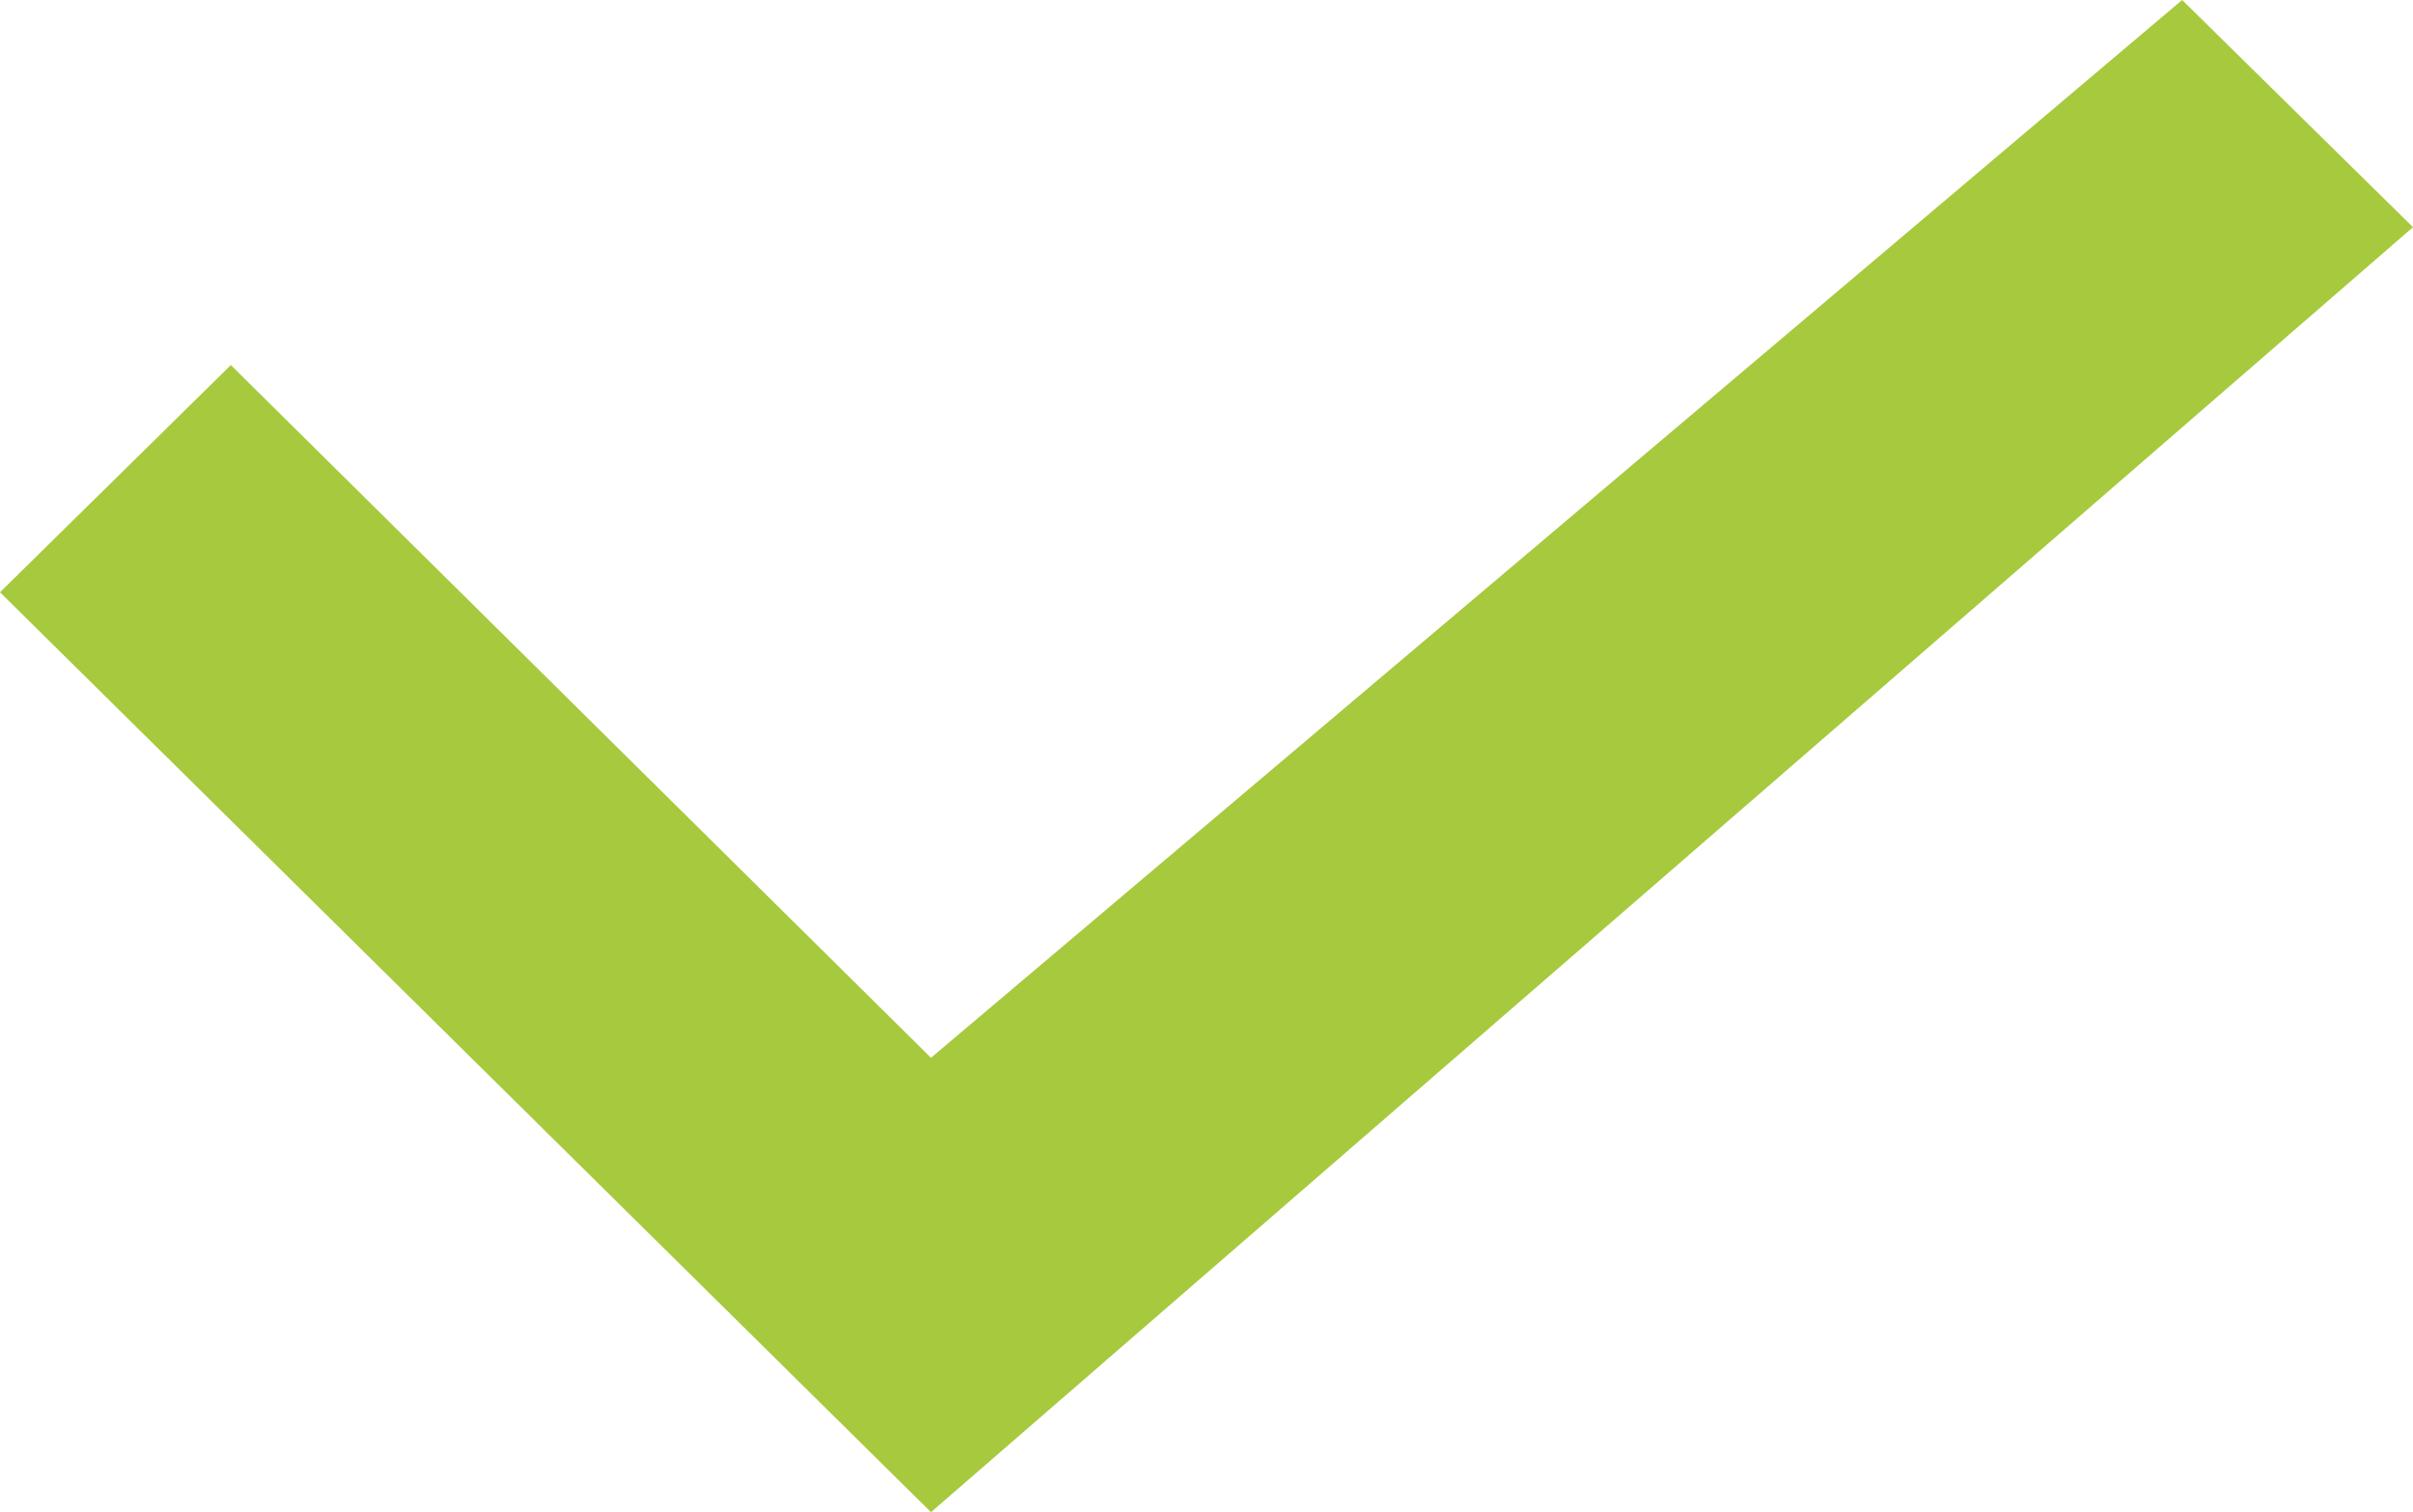 <svg xmlns="http://www.w3.org/2000/svg" width="67" height="42" viewBox="0 0 67 42">
<defs>
    <style>
      .cls-1 {
        fill: #a7c93d;
        fill-rule: evenodd;
      }
    </style>
  </defs>
  <path id="Forma_1_copy_4" data-name="Forma 1 copy 4" class="cls-1" d="M1303.59,6847l-34.74,29.38-19.44-19.24-6.41,6.31,25.85,25.55,41.15-35.69Z" transform="translate(-1243 -6847)"/>
</svg>
